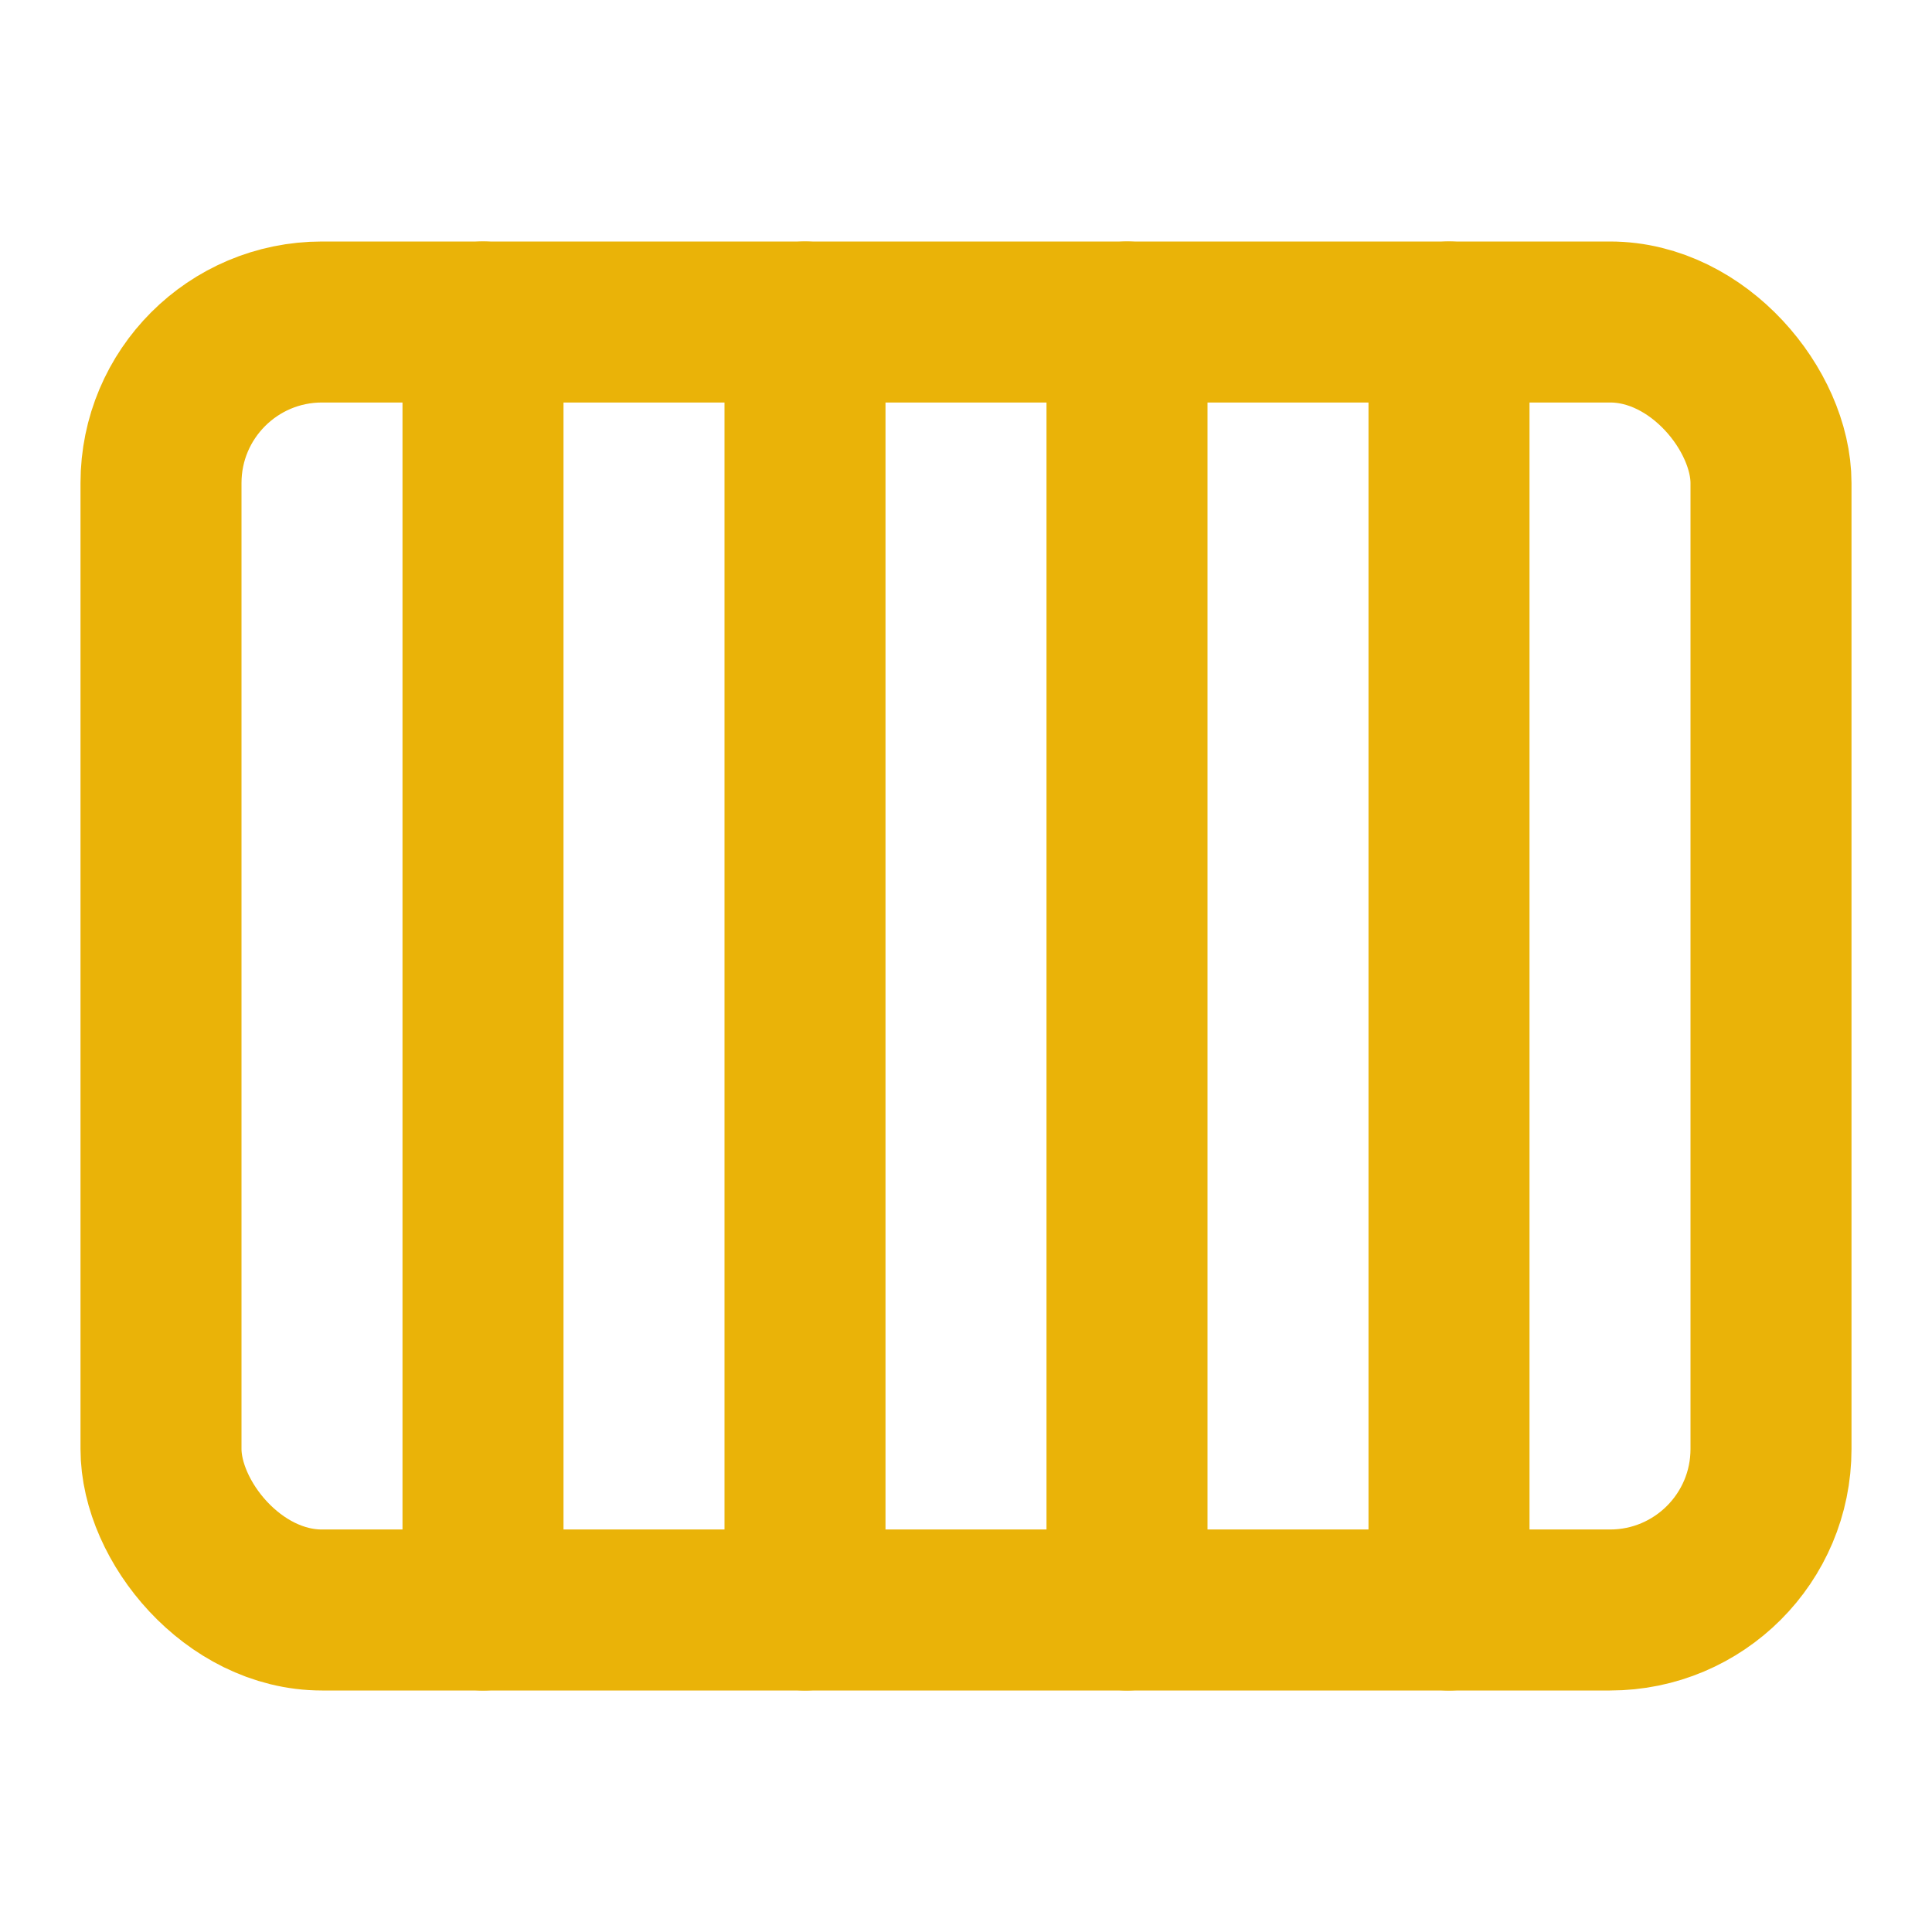 <svg xmlns="http://www.w3.org/2000/svg" width="24" height="24" viewBox="0 0 24 24" fill="none" stroke="#eab308" stroke-width="2" stroke-linecap="round" stroke-linejoin="round">
  <rect width="20" height="16" x="2" y="4" rx="2" ry="2"/>
  <path d="M6 4v16"/>
  <path d="M10 4v16"/>
  <path d="M14 4v16"/>
  <path d="M18 4v16"/>
</svg>